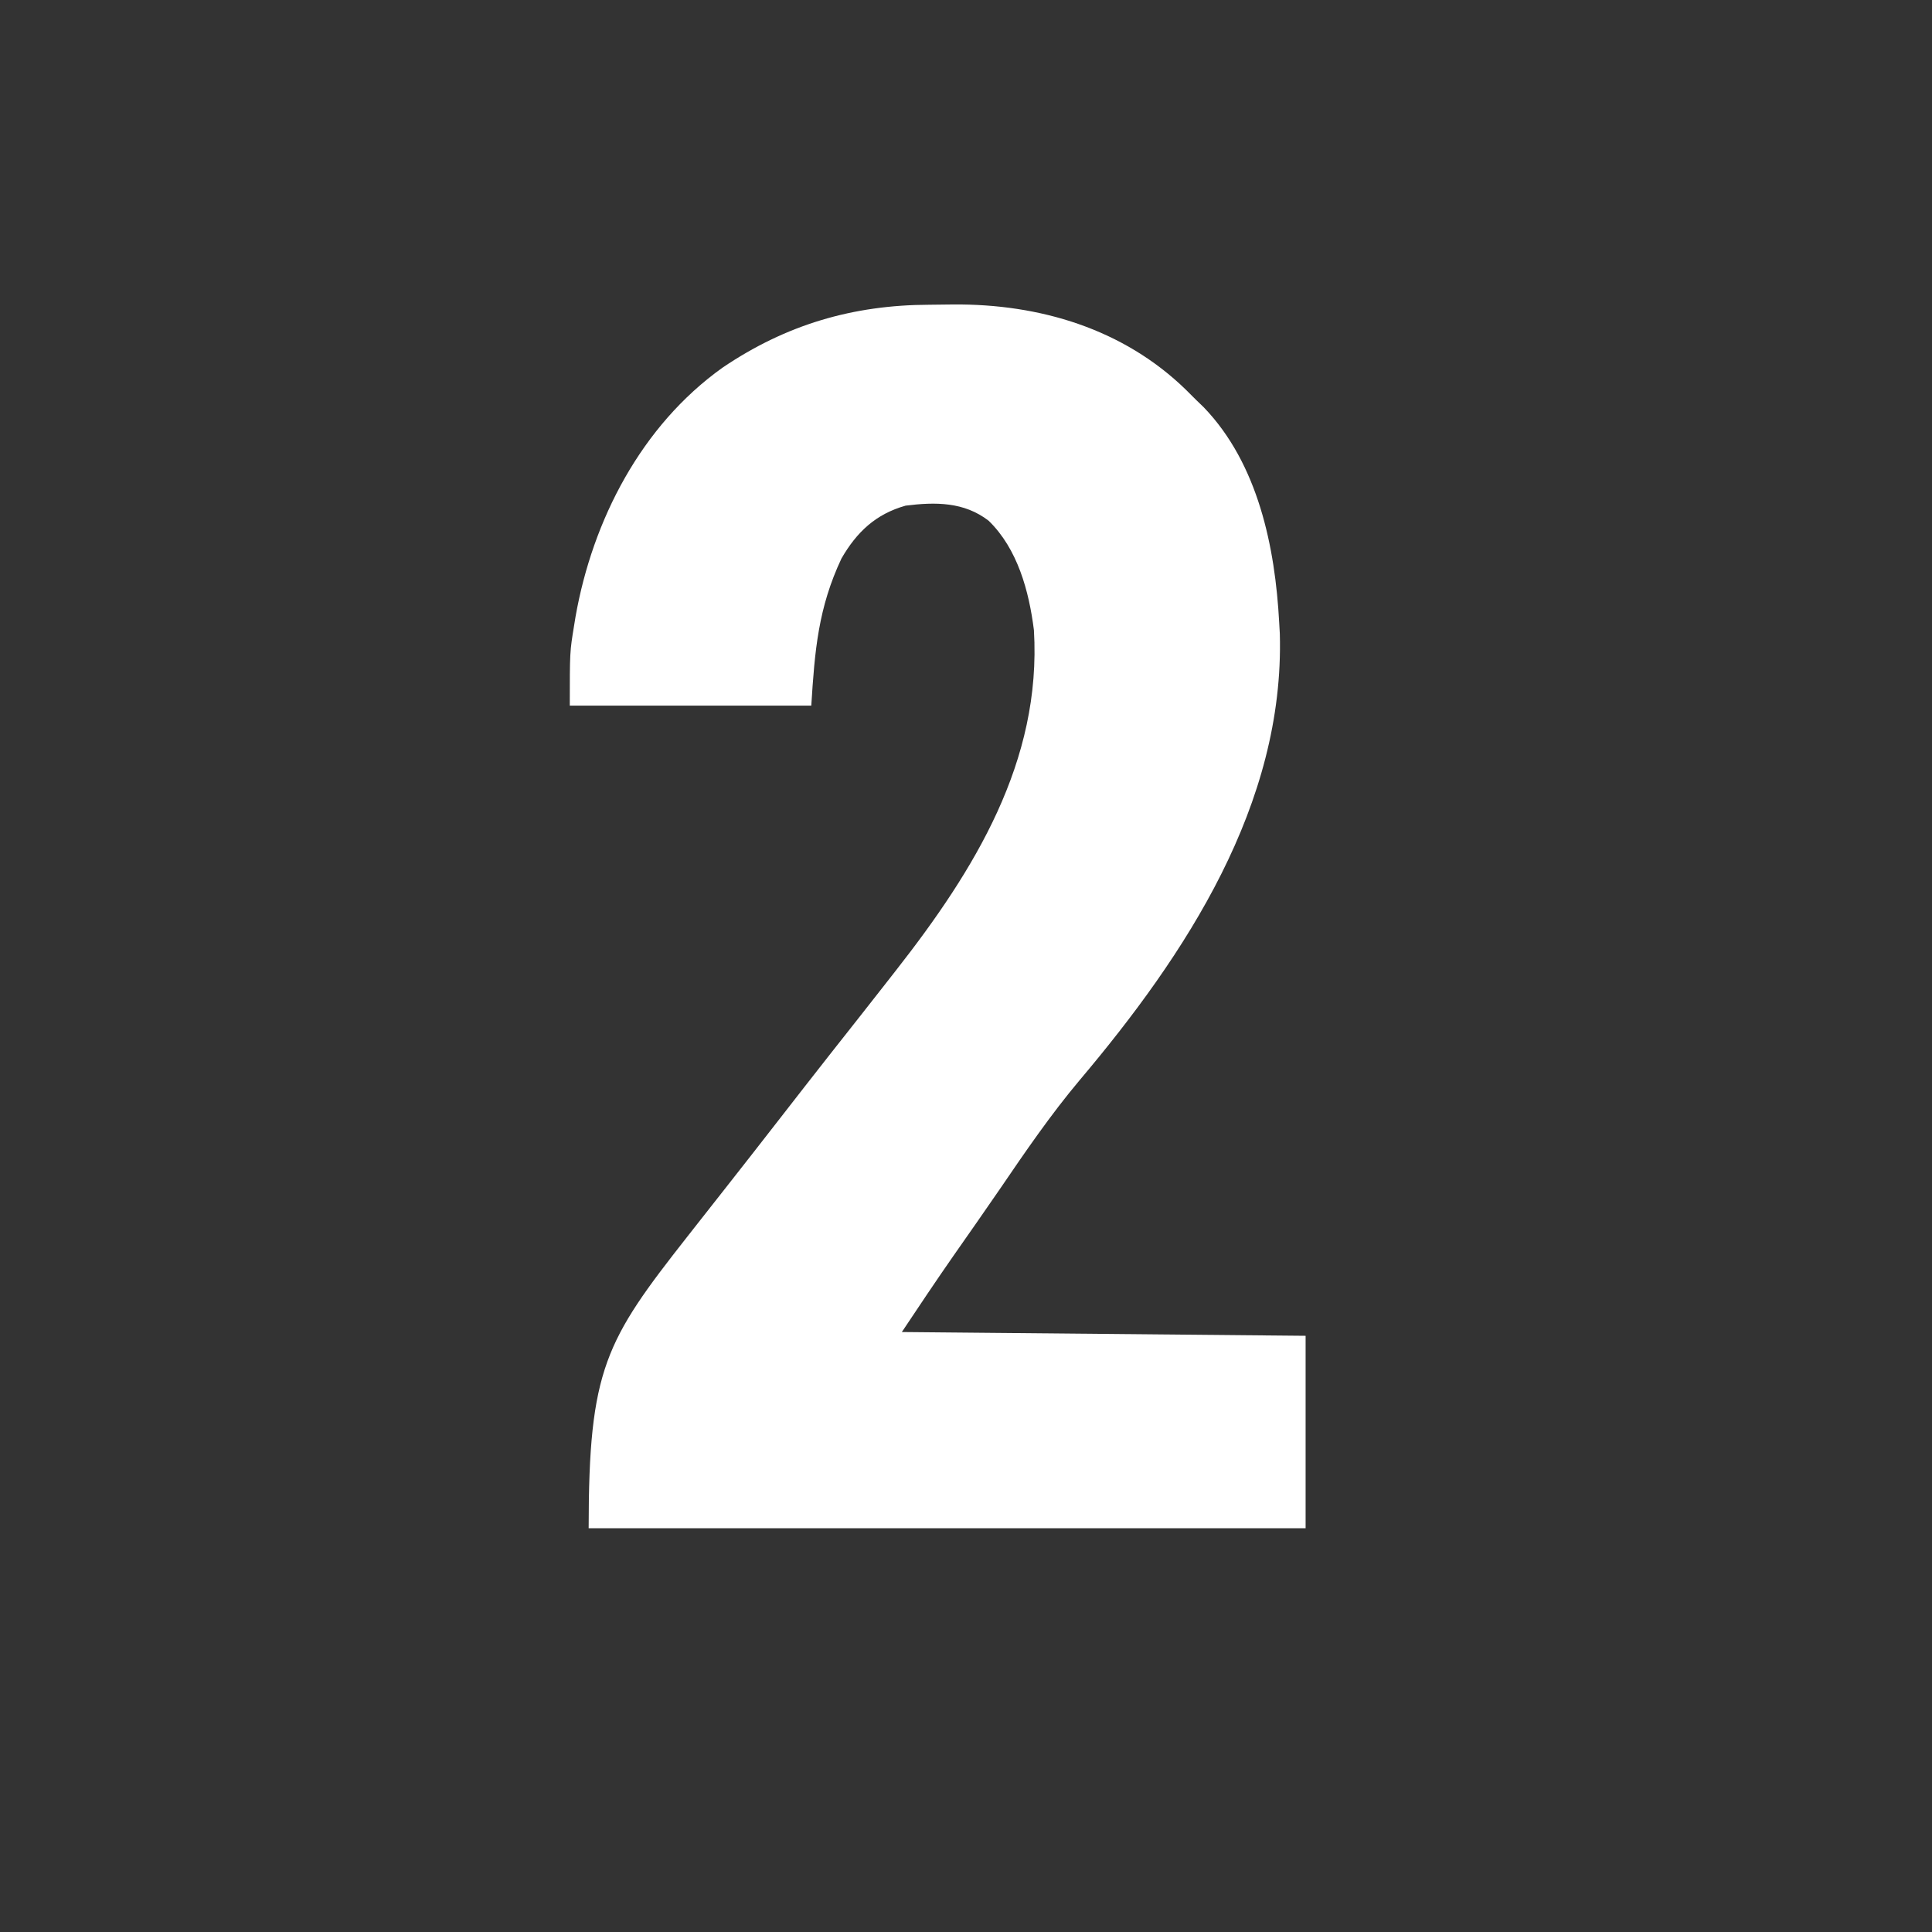 <?xml version="1.0" encoding="UTF-8"?>
<svg version="1.1" xmlns="http://www.w3.org/2000/svg" width="512" height="512">
<rect width="100%" height="100%" fill="#333333" stroke="none"/>
<path d="M0 0 C2.1 -0.01 4.199 -0.041 6.299 -0.072 C29.169 -0.252 51.371 6.355 67.981 22.529 C69.326 23.871 69.326 23.871 70.699 25.24 C71.705 26.211 71.705 26.211 72.731 27.201 C87.118 42.177 91.629 64.23 92.699 84.24 C92.754 85.201 92.808 86.161 92.864 87.15 C94.15 132.454 67.919 172.221 39.824 205.49 C32.152 214.617 25.477 224.377 18.767 234.22 C14.648 240.236 10.455 246.201 6.278 252.176 C1.658 258.808 -2.814 265.511 -7.301 272.24 C28.009 272.57 63.319 272.9 99.699 273.24 C99.699 290.07 99.699 306.9 99.699 324.24 C36.999 324.24 -25.701 324.24 -90.301 324.24 C-90.301 282.013 -85.826 274.545 -64.176 246.991 C-63.257 245.821 -62.338 244.651 -61.419 243.481 C-59.166 240.614 -56.912 237.746 -54.656 234.881 C-49.516 228.35 -44.399 221.803 -39.301 215.24 C-35.084 209.813 -30.861 204.393 -26.613 198.99 C-26.17 198.427 -25.727 197.863 -25.271 197.283 C-23.051 194.46 -20.827 191.641 -18.597 188.826 C-16.291 185.911 -13.998 182.987 -11.714 180.054 C-10.765 178.836 -9.814 177.621 -8.86 176.407 C11.927 149.869 29.769 121.022 27.699 86.24 C26.4 75.923 23.393 64.714 15.699 57.24 C9.183 52.216 1.601 52.245 -6.301 53.24 C-14.211 55.473 -19.243 60.213 -23.301 67.24 C-29.458 80.326 -30.385 91.595 -31.301 106.24 C-52.421 106.24 -73.541 106.24 -95.301 106.24 C-95.301 92 -95.301 92 -94.176 85.115 C-94.045 84.313 -93.915 83.511 -93.78 82.685 C-89.257 57.059 -76.33 32.009 -54.808 16.662 C-37.97 5.261 -20.246 0.056 0 0 Z " fill="#FFFFFF" transform="translate(246.301,80.76)"/>
</svg>
